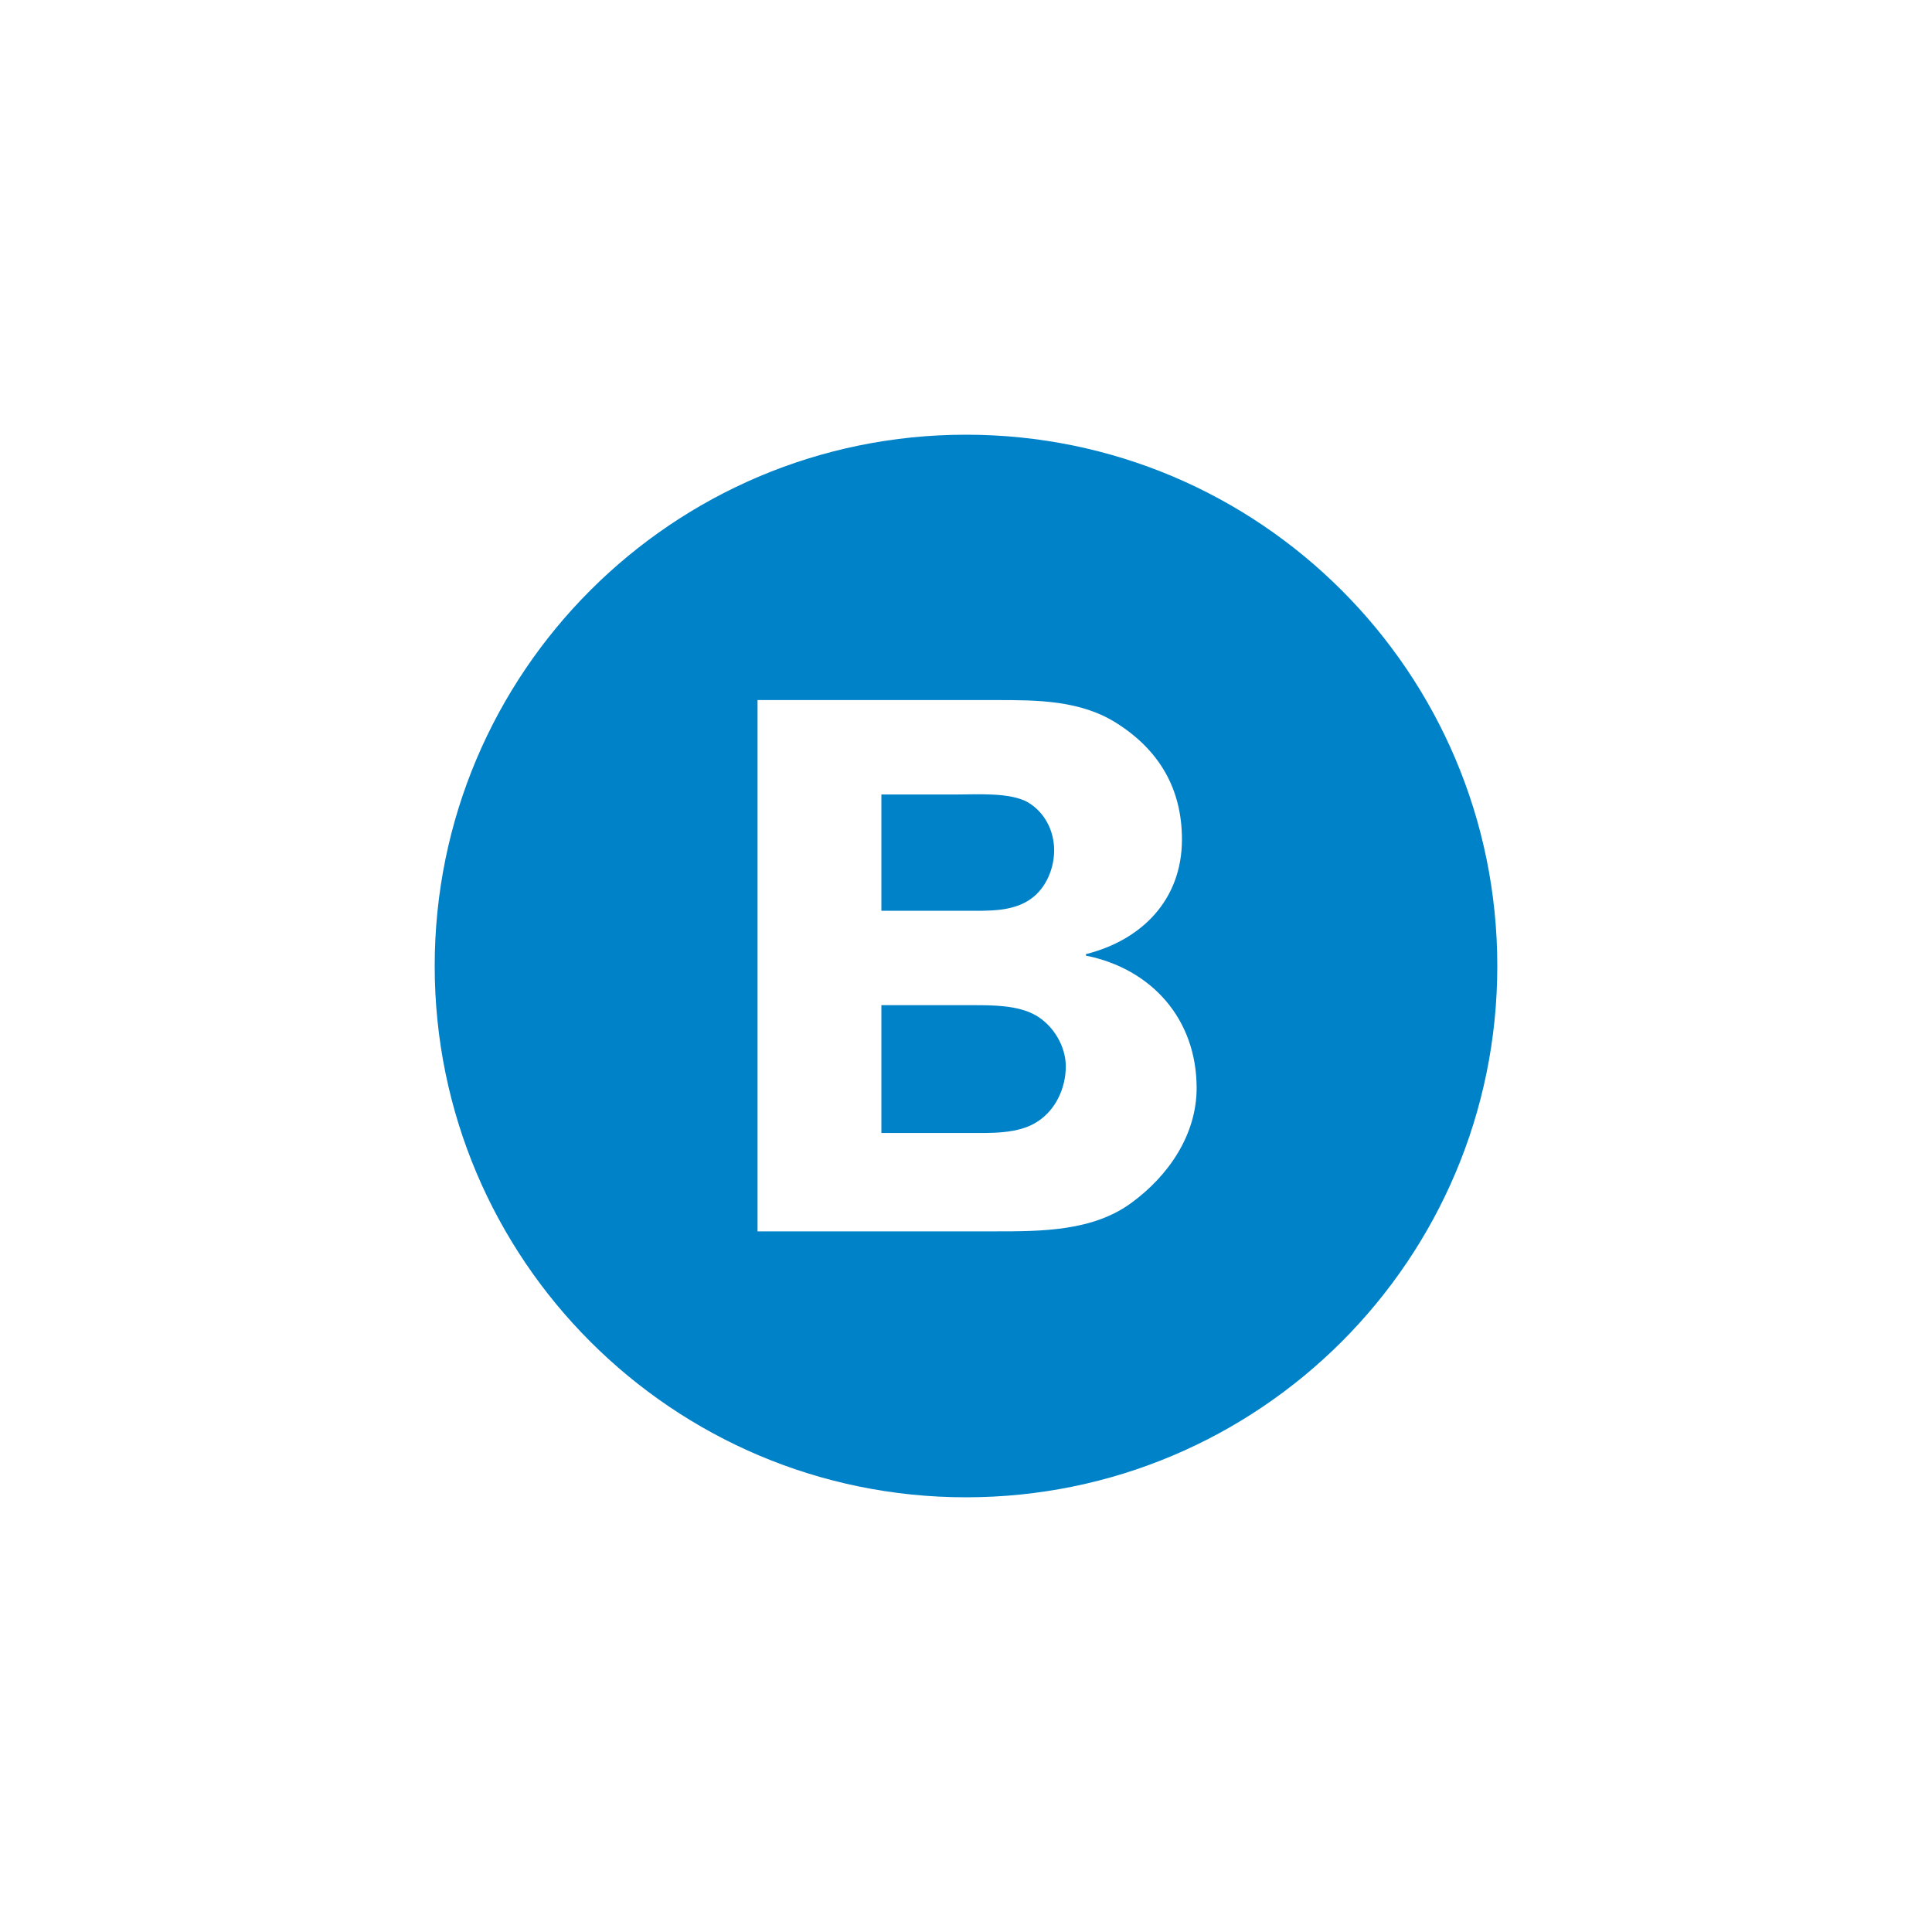 <svg width="40" height="40" viewBox="0 0 40 40" fill="none" xmlns="http://www.w3.org/2000/svg">
<path d="M31 20C31 13.925 26.076 9 20 9C13.926 9 9 13.925 9 20C9 26.074 13.926 31 20 31C26.076 31 31 26.074 31 20ZM22.483 19.754V19.785C23.845 20.059 24.775 21.1 24.775 22.526C24.775 23.489 24.198 24.338 23.428 24.901C22.627 25.494 21.553 25.494 20.607 25.494H15.684V14.494H20.607C21.472 14.494 22.37 14.494 23.123 14.975C24.006 15.536 24.471 16.338 24.471 17.38C24.471 18.63 23.637 19.465 22.483 19.754V19.754ZM21.488 23.216C21.857 22.976 22.066 22.527 22.066 22.078C22.066 21.661 21.809 21.229 21.44 21.019C21.071 20.811 20.558 20.811 20.141 20.811H18.248V23.457H20.029C20.494 23.457 21.087 23.487 21.488 23.216V23.216ZM21.36 18.598C21.664 18.374 21.825 17.973 21.825 17.605C21.825 17.203 21.632 16.818 21.28 16.61C20.911 16.402 20.238 16.449 19.804 16.449H18.248V18.856H19.997C20.446 18.856 20.976 18.886 21.36 18.598" fill="#0082C9"/>
</svg>
